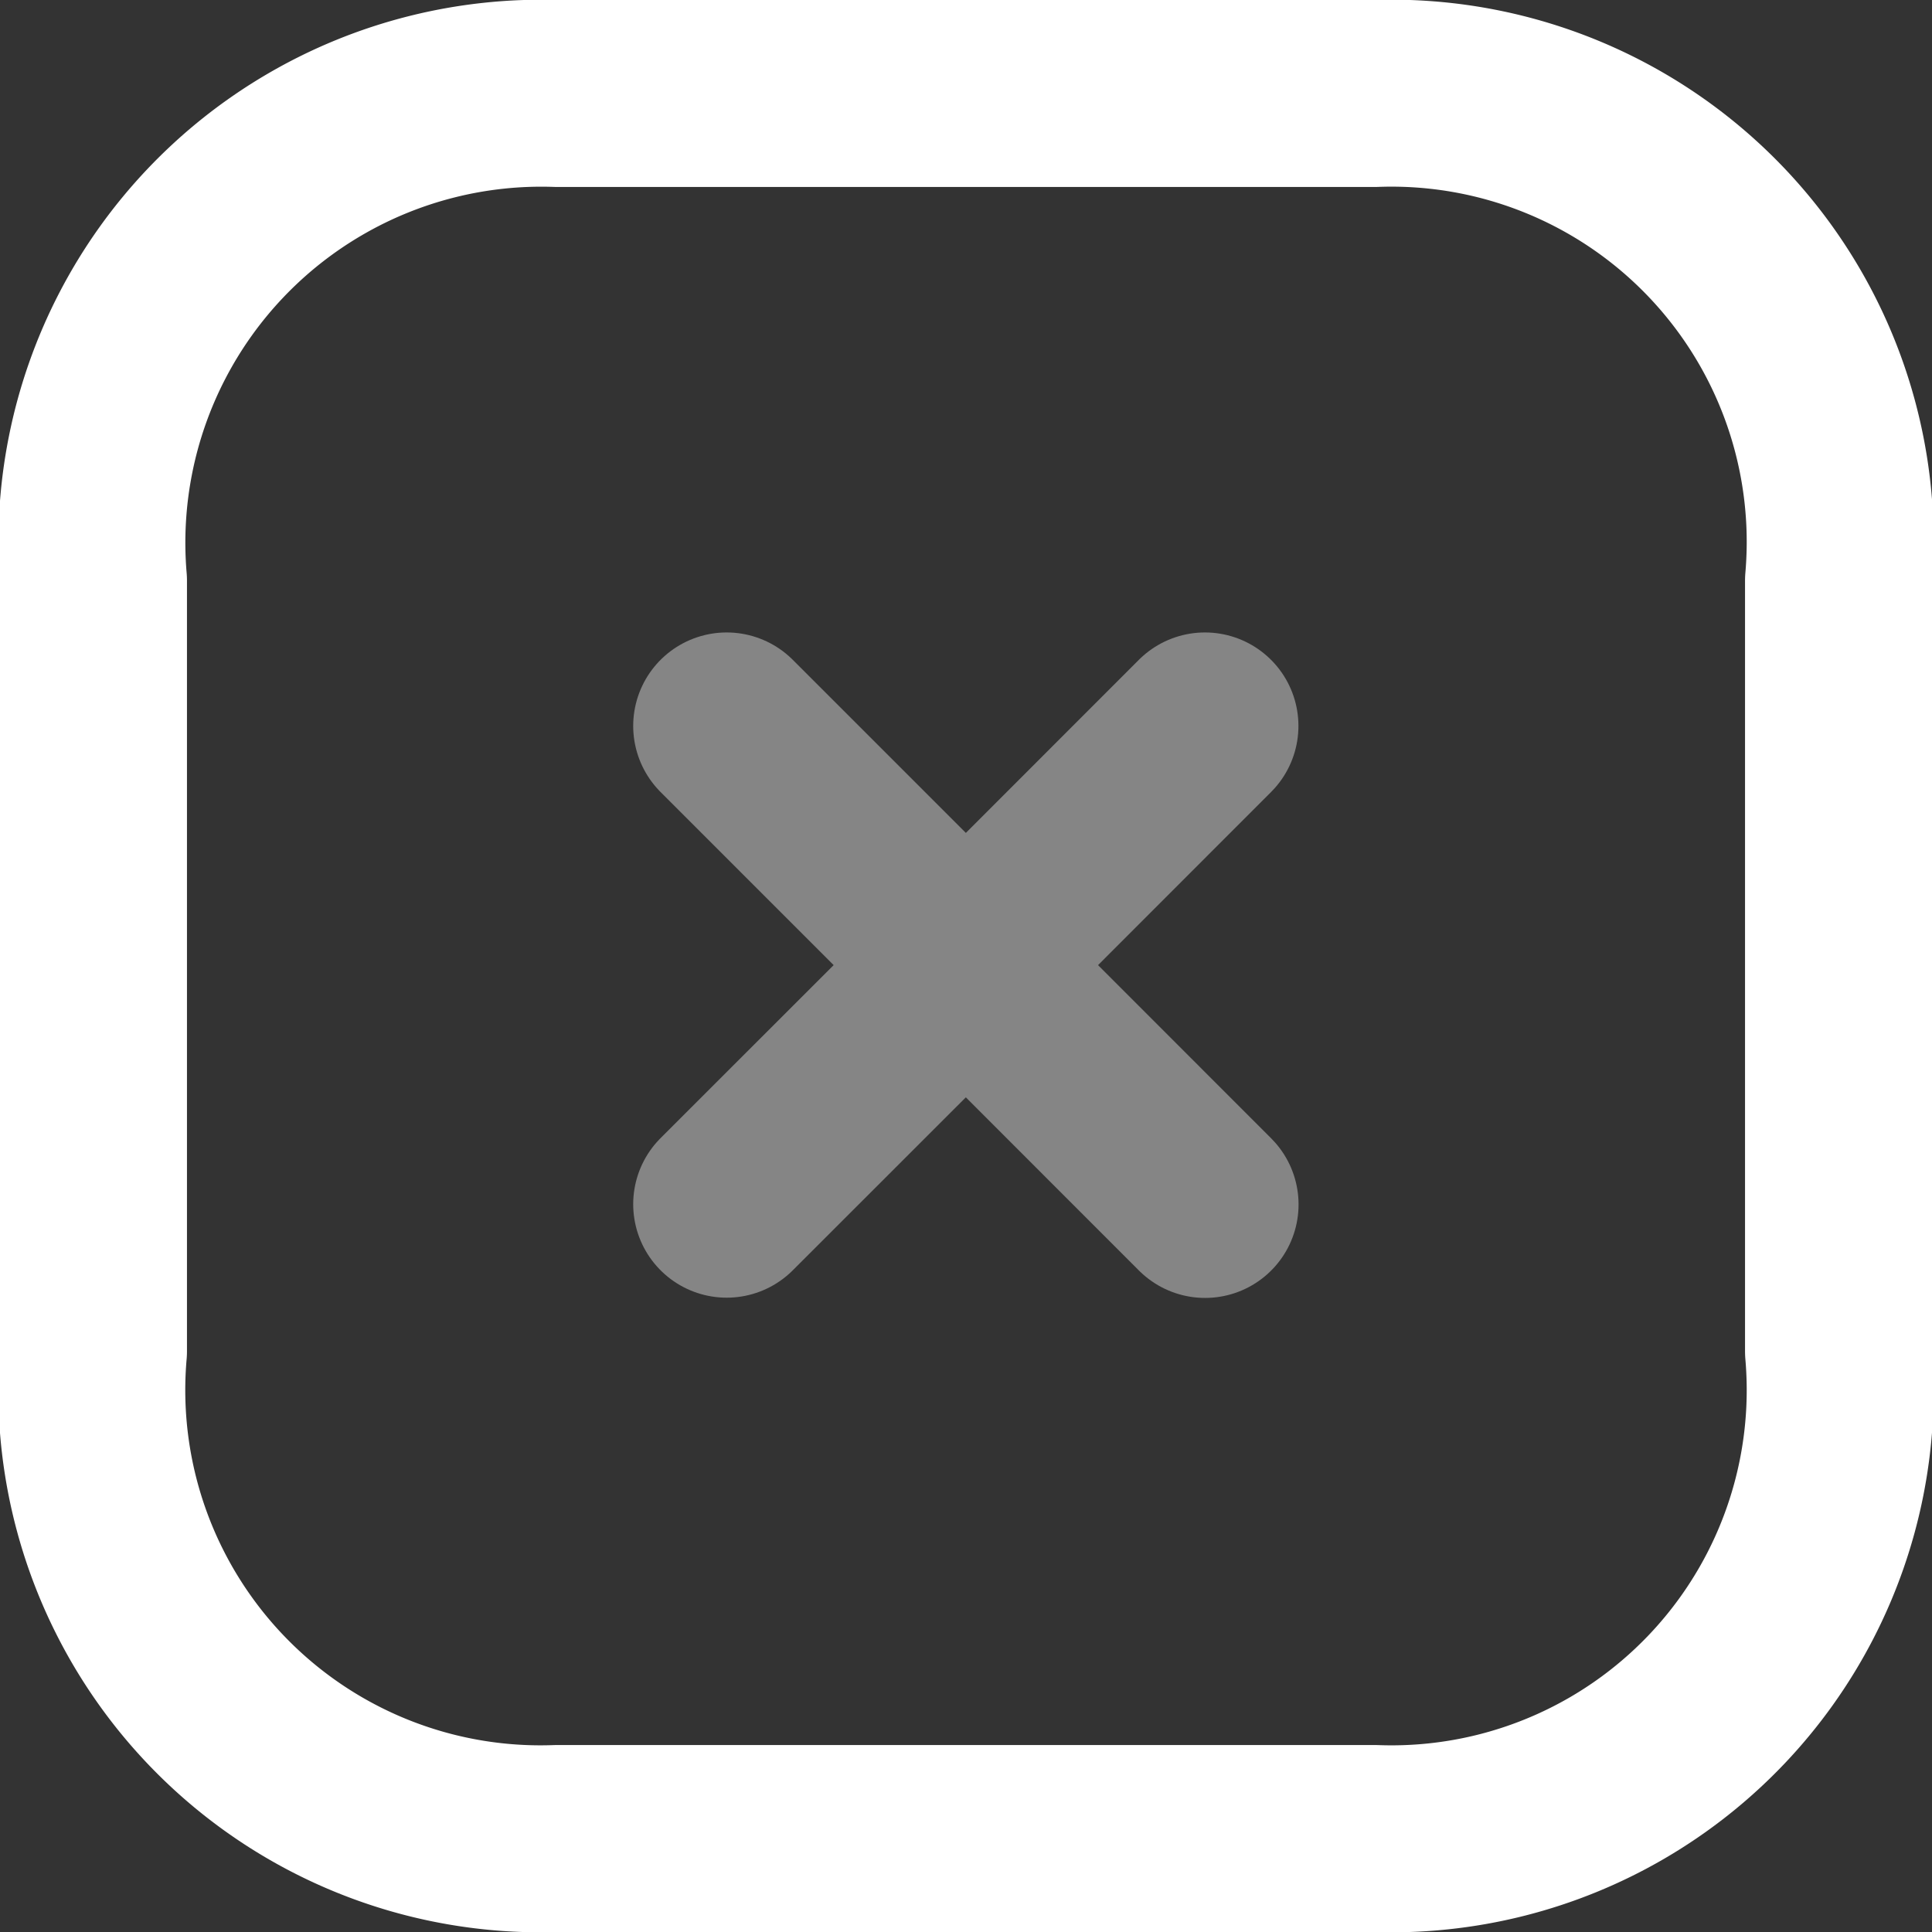 <svg xmlns="http://www.w3.org/2000/svg" width="15.5" height="15.5" viewBox="0 0 15.5 15.5">
  <rect x="0" y="0" width="15.5" height="15.5" fill="#333333" stroke="none"/>
  <g id="Thumbnail_Image" data-name="Thumbnail Image" transform="translate(0.75 0.75)">
    <path id="Combined_Shape" data-name="Combined Shape" d="M1.919,1.919,0,3.837,1.919,1.919,0,0,1.919,1.919,3.837,0,1.919,1.919,3.838,3.839Z" transform="translate(5.08 5.074)" fill="none" stroke="#fff" stroke-linecap="round" stroke-linejoin="round" stroke-miterlimit="10" stroke-width="1.5" opacity="0.4"/>
    <path id="Stroke_3" data-name="Stroke 3" d="M10.28,0H3.719A3.606,3.606,0,0,0,0,3.909v6.181A3.6,3.6,0,0,0,3.719,14h6.56A3.6,3.6,0,0,0,14,10.091V3.909A3.6,3.6,0,0,0,10.28,0Z" fill="none" stroke="#fff" stroke-linecap="round" stroke-linejoin="round" stroke-miterlimit="10" stroke-width="1.5"/>
  </g>
</svg>
